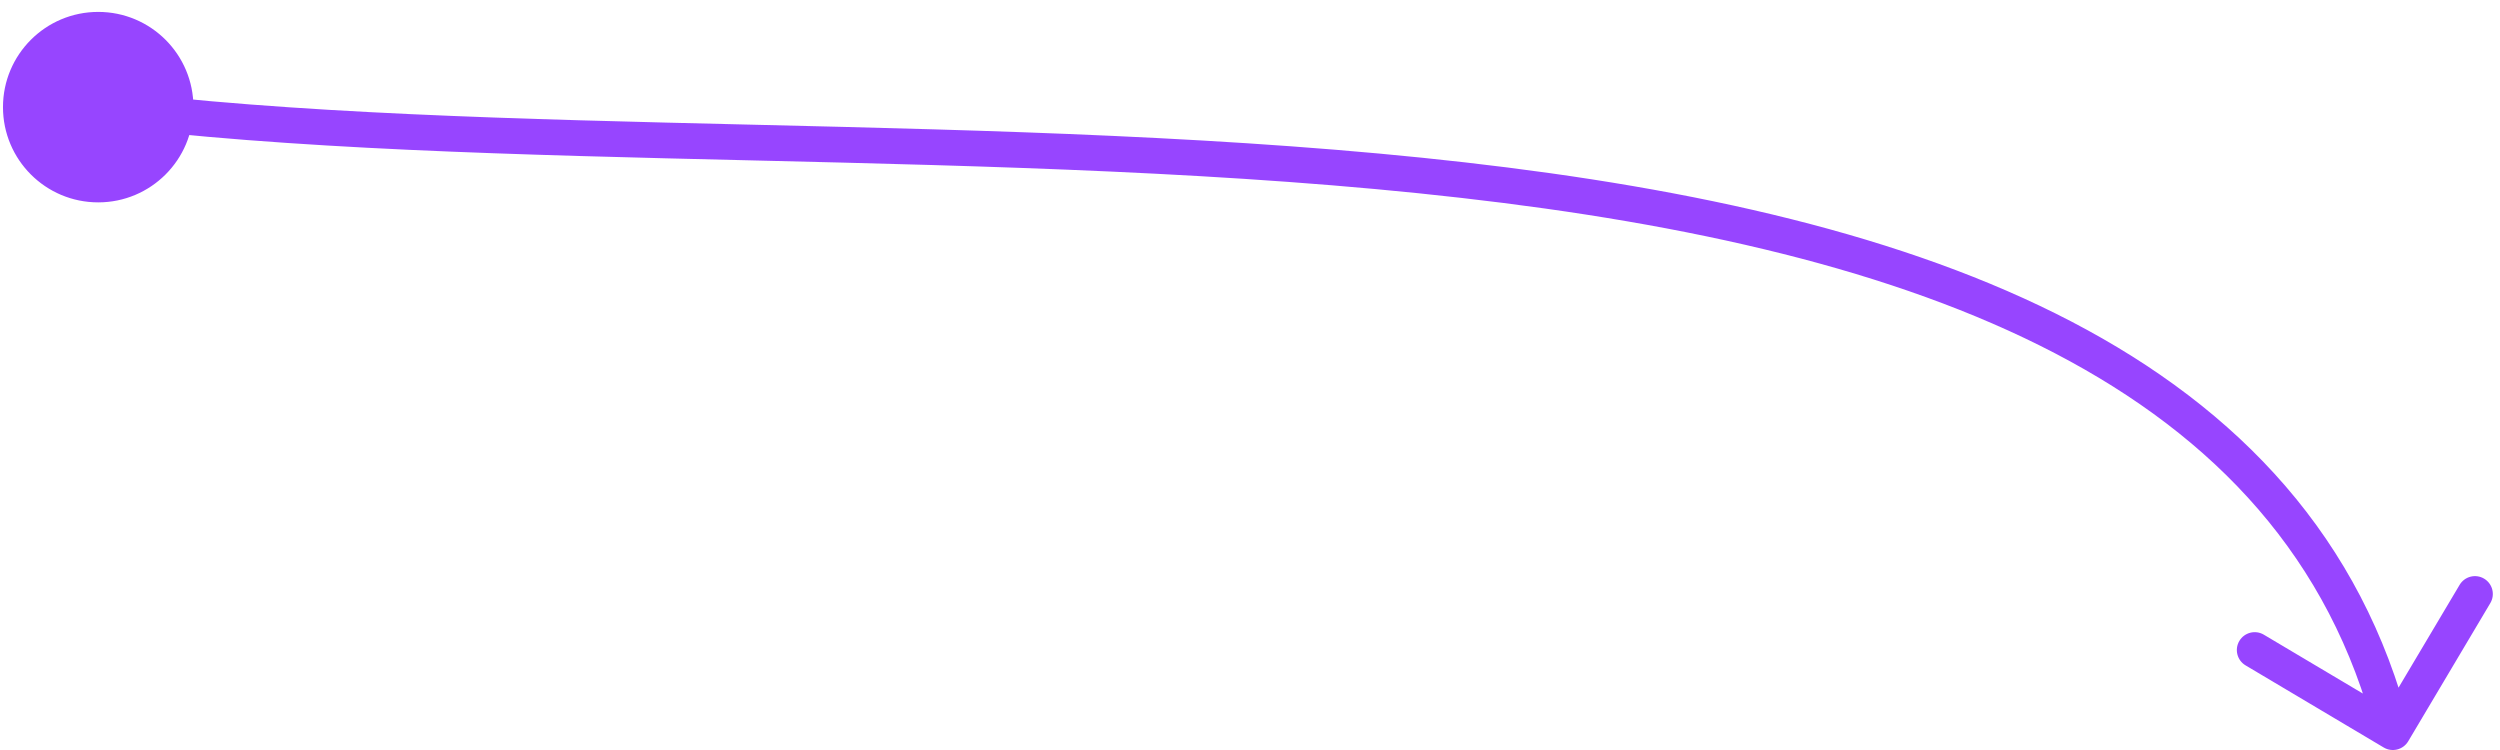 <?xml version="1.0" encoding="UTF-8"?> <svg xmlns="http://www.w3.org/2000/svg" width="140" height="42" viewBox="0 0 140 42" fill="none"><path d="M0.167 6C0.167 8.946 2.554 11.333 5.5 11.333C8.446 11.333 10.833 8.946 10.833 6C10.833 3.054 8.446 0.667 5.5 0.667C2.554 0.667 0.167 3.054 0.167 6ZM133.489 41.86C133.964 42.142 134.577 41.986 134.86 41.511L139.458 33.774C139.74 33.3 139.584 32.686 139.109 32.404C138.634 32.121 138.021 32.278 137.739 32.752L133.651 39.63L126.774 35.542C126.299 35.26 125.686 35.416 125.404 35.891C125.122 36.366 125.278 36.979 125.752 37.261L133.489 41.86ZM5.373 6.992C16.185 8.375 28.992 8.671 42.218 8.985C55.469 9.301 69.158 9.635 81.824 11.081C94.499 12.528 106.059 15.08 115.077 19.782C124.061 24.466 130.491 31.262 133.031 41.247L134.969 40.753C132.259 30.104 125.376 22.896 116.001 18.008C106.66 13.138 94.813 10.55 82.051 9.094C69.28 7.636 55.499 7.301 42.266 6.986C29.008 6.671 16.315 6.375 5.627 5.008L5.373 6.992Z" fill="#9745FF"></path></svg> 